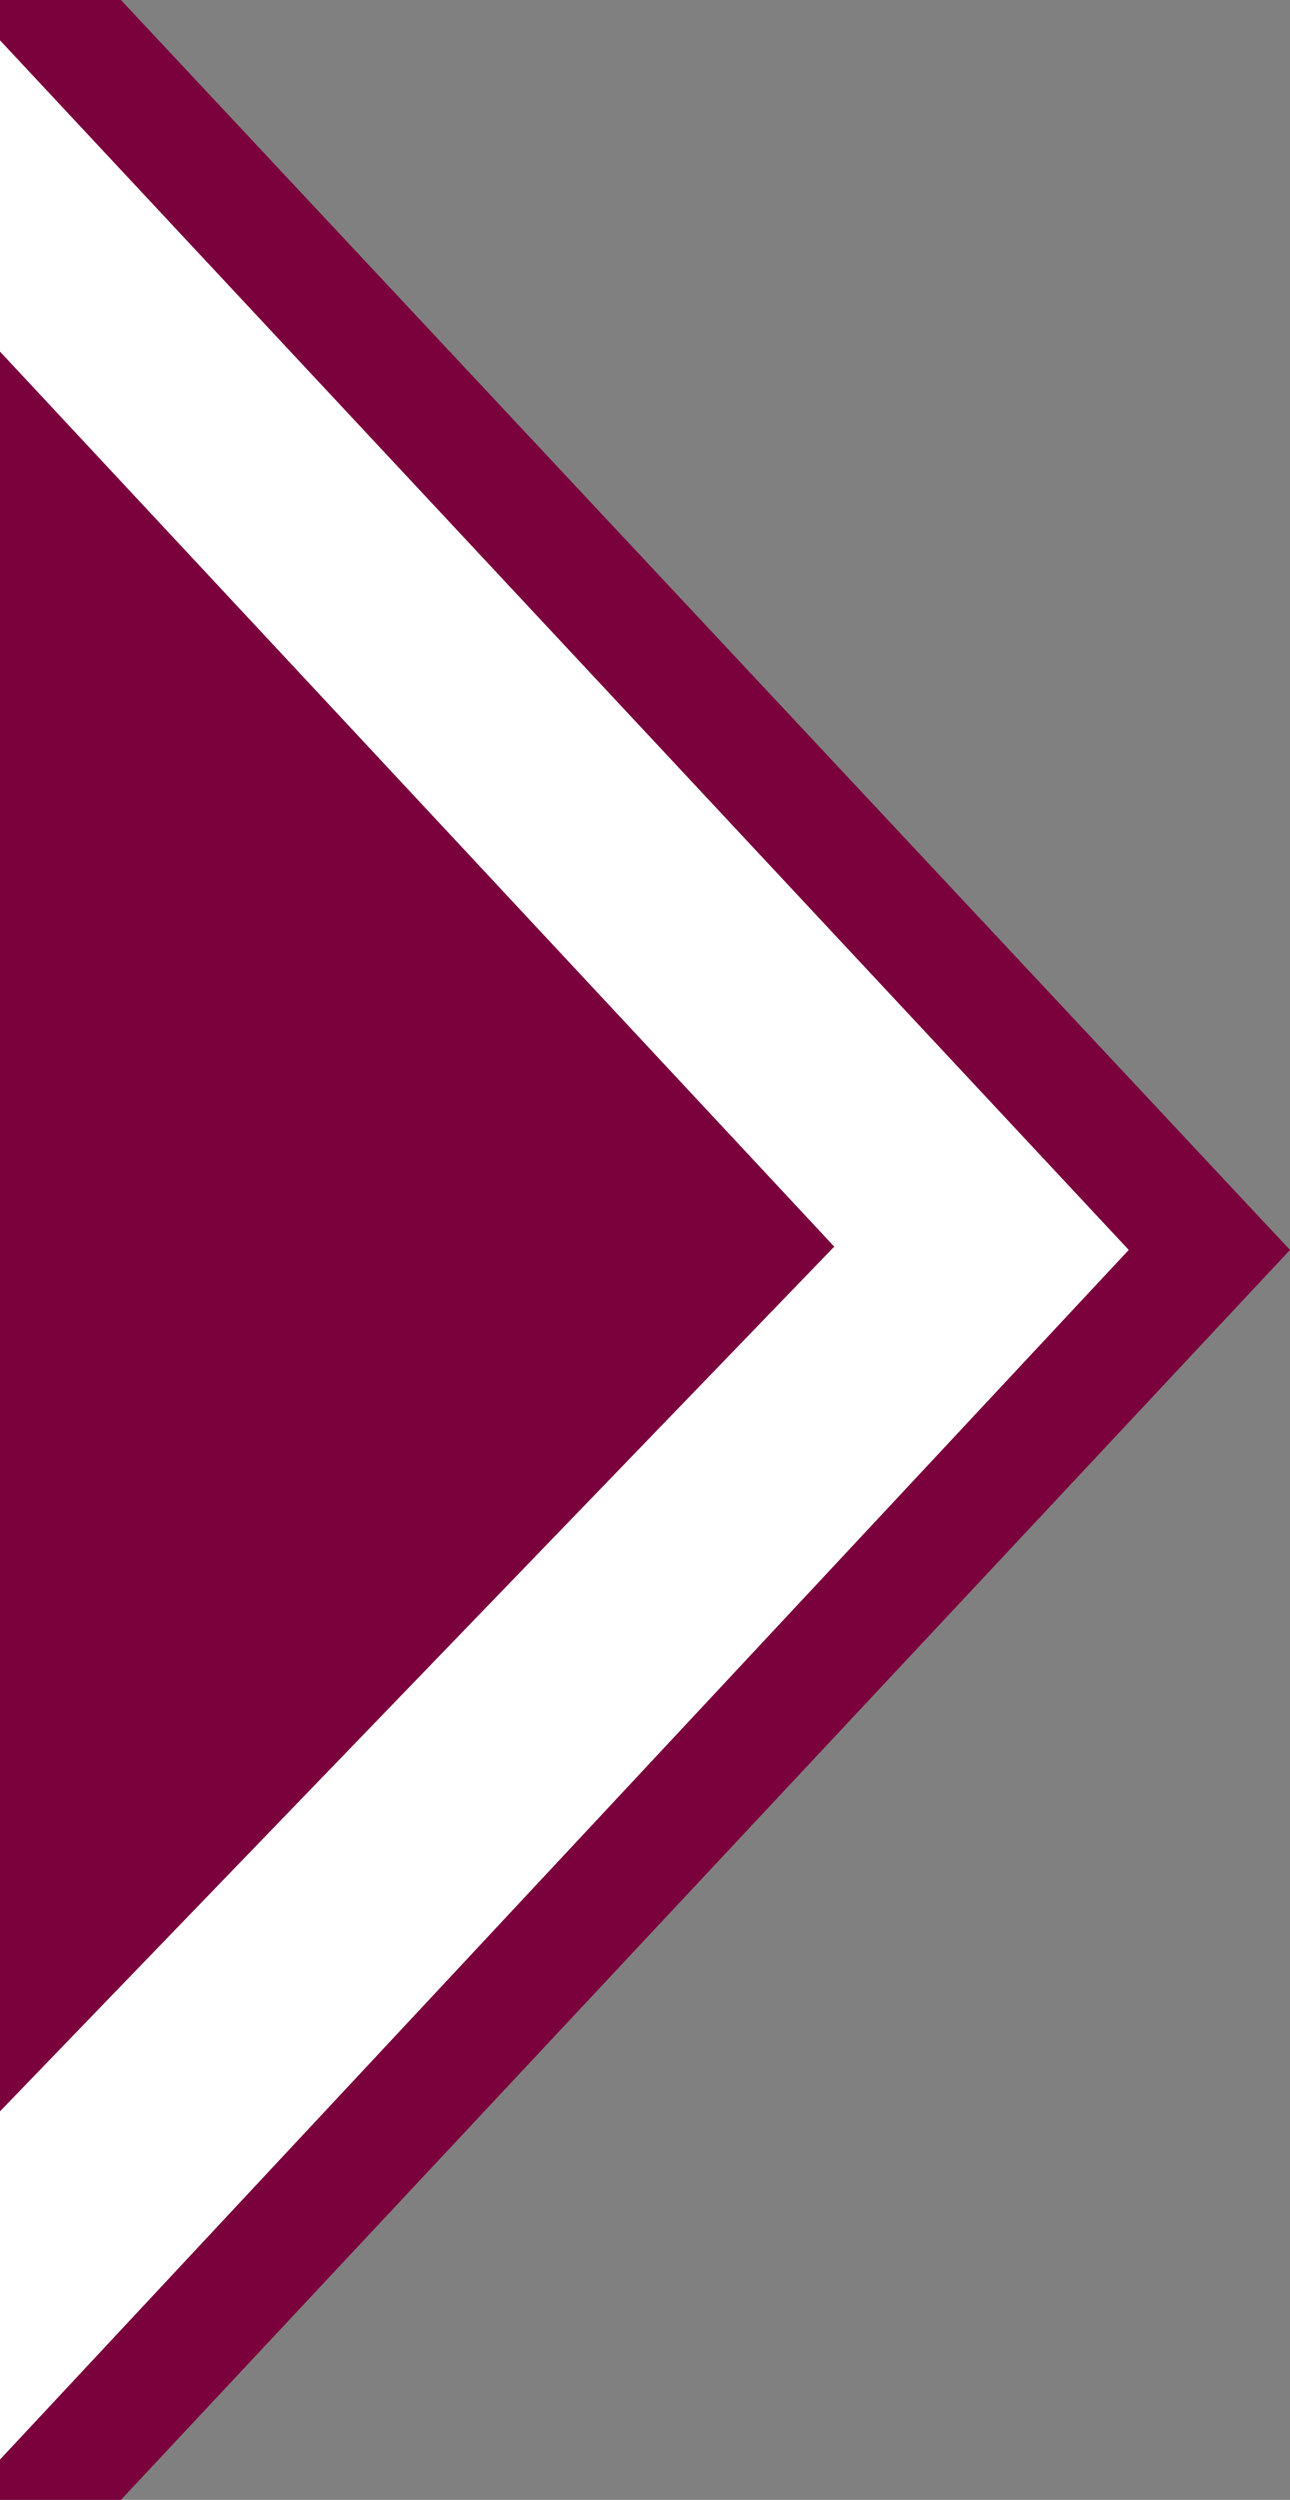 <svg width="16" height="31" viewBox="0 0 16 31" fill="none" xmlns="http://www.w3.org/2000/svg">
<rect x="0" y="0" width="16" height="31" fill="#808080" stroke="none"/>
<path d="M0 0L15 15.767L0 31V0Z" fill="white"/>
<path d="M0 4.36L10.347 15.459L0 26.182V4.36Z" fill="#7B013C"/>
<path d="M1.5 0L16 15.5L1.5 31H0V30.5L14 15.5L0 0.5V0H1.5Z" fill="#7B013C"/>
</svg>
